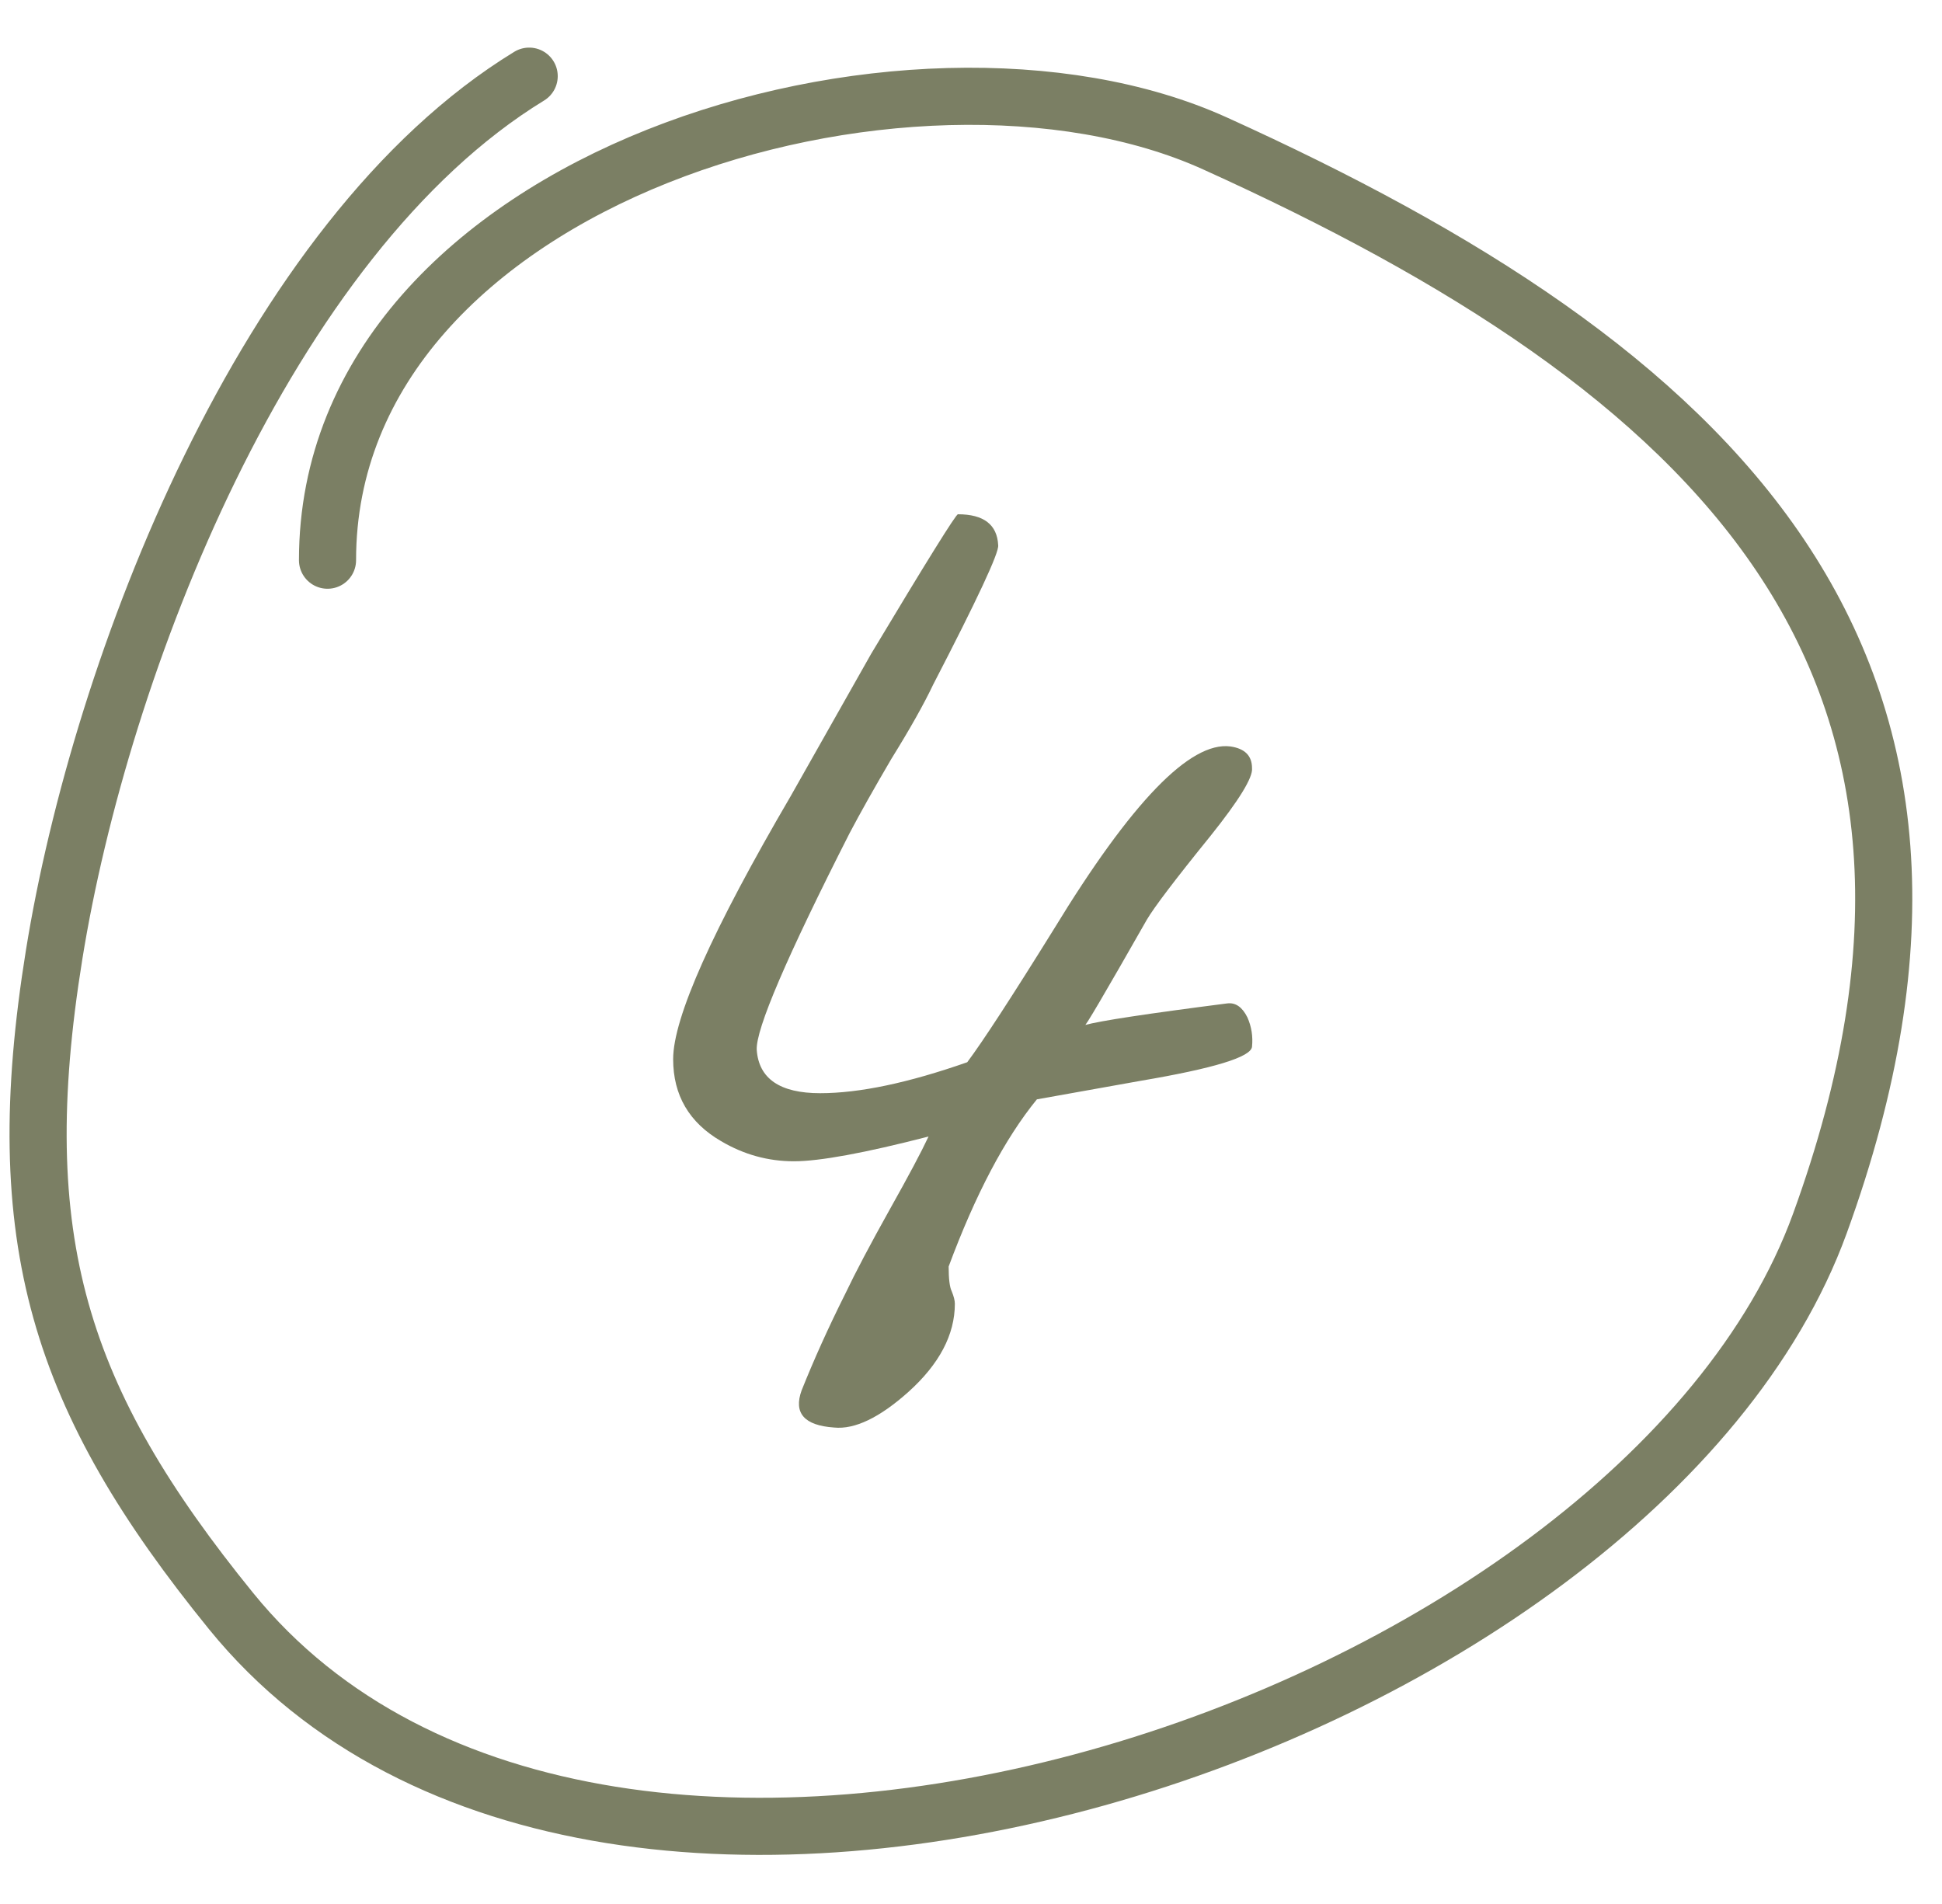 <?xml version="1.0" encoding="UTF-8"?> <svg xmlns="http://www.w3.org/2000/svg" width="51" height="50" viewBox="0 0 51 50" fill="none"> <path d="M32.88 27.488C32.853 27.759 31.878 28.057 29.954 28.383L27.23 28.87C26.39 29.9 25.618 31.363 24.913 33.26C24.913 33.586 24.94 33.802 24.994 33.911C25.049 34.046 25.076 34.155 25.076 34.236C25.076 35.049 24.669 35.821 23.856 36.553C23.098 37.23 22.447 37.542 21.905 37.488C21.119 37.434 20.835 37.108 21.052 36.512C21.377 35.699 21.756 34.859 22.19 33.992C22.461 33.423 22.854 32.678 23.369 31.756C23.856 30.889 24.195 30.252 24.385 29.846C22.705 30.279 21.526 30.496 20.848 30.496C20.171 30.496 19.534 30.32 18.938 29.968C18.098 29.48 17.678 28.762 17.678 27.814C17.678 26.73 18.707 24.426 20.767 20.903L22.881 17.164C24.344 14.725 25.103 13.505 25.157 13.505C25.834 13.505 26.187 13.776 26.214 14.318C26.241 14.508 25.672 15.727 24.507 17.977C24.263 18.491 23.897 19.142 23.409 19.928C22.948 20.714 22.583 21.364 22.312 21.879C20.659 25.131 19.846 27.028 19.873 27.57C19.927 28.328 20.483 28.708 21.539 28.708C22.569 28.708 23.856 28.437 25.401 27.895C25.807 27.353 26.566 26.188 27.677 24.399C29.71 21.066 31.254 19.467 32.311 19.602C32.691 19.657 32.88 19.846 32.88 20.172C32.907 20.416 32.541 21.012 31.783 21.96C30.861 23.098 30.306 23.83 30.116 24.155C29.005 26.106 28.463 27.028 28.49 26.919C28.87 26.811 30.116 26.621 32.23 26.35C32.447 26.323 32.623 26.445 32.758 26.716C32.867 26.96 32.907 27.217 32.88 27.488Z" fill="#7B7F64"></path> <path d="M13.897 2C6.966 6.236 2.641 17.507 1.422 25.068C0.212 32.569 1.559 36.757 6.07 42.31C15.865 54.365 42.995 45.324 47.793 32.13C53.192 17.281 44.933 9.665 31.904 3.765C23.947 0.162 8.601 4.619 8.601 14.711" stroke="#7B7F64" stroke-width="1.5" stroke-linecap="round"></path> </svg> 